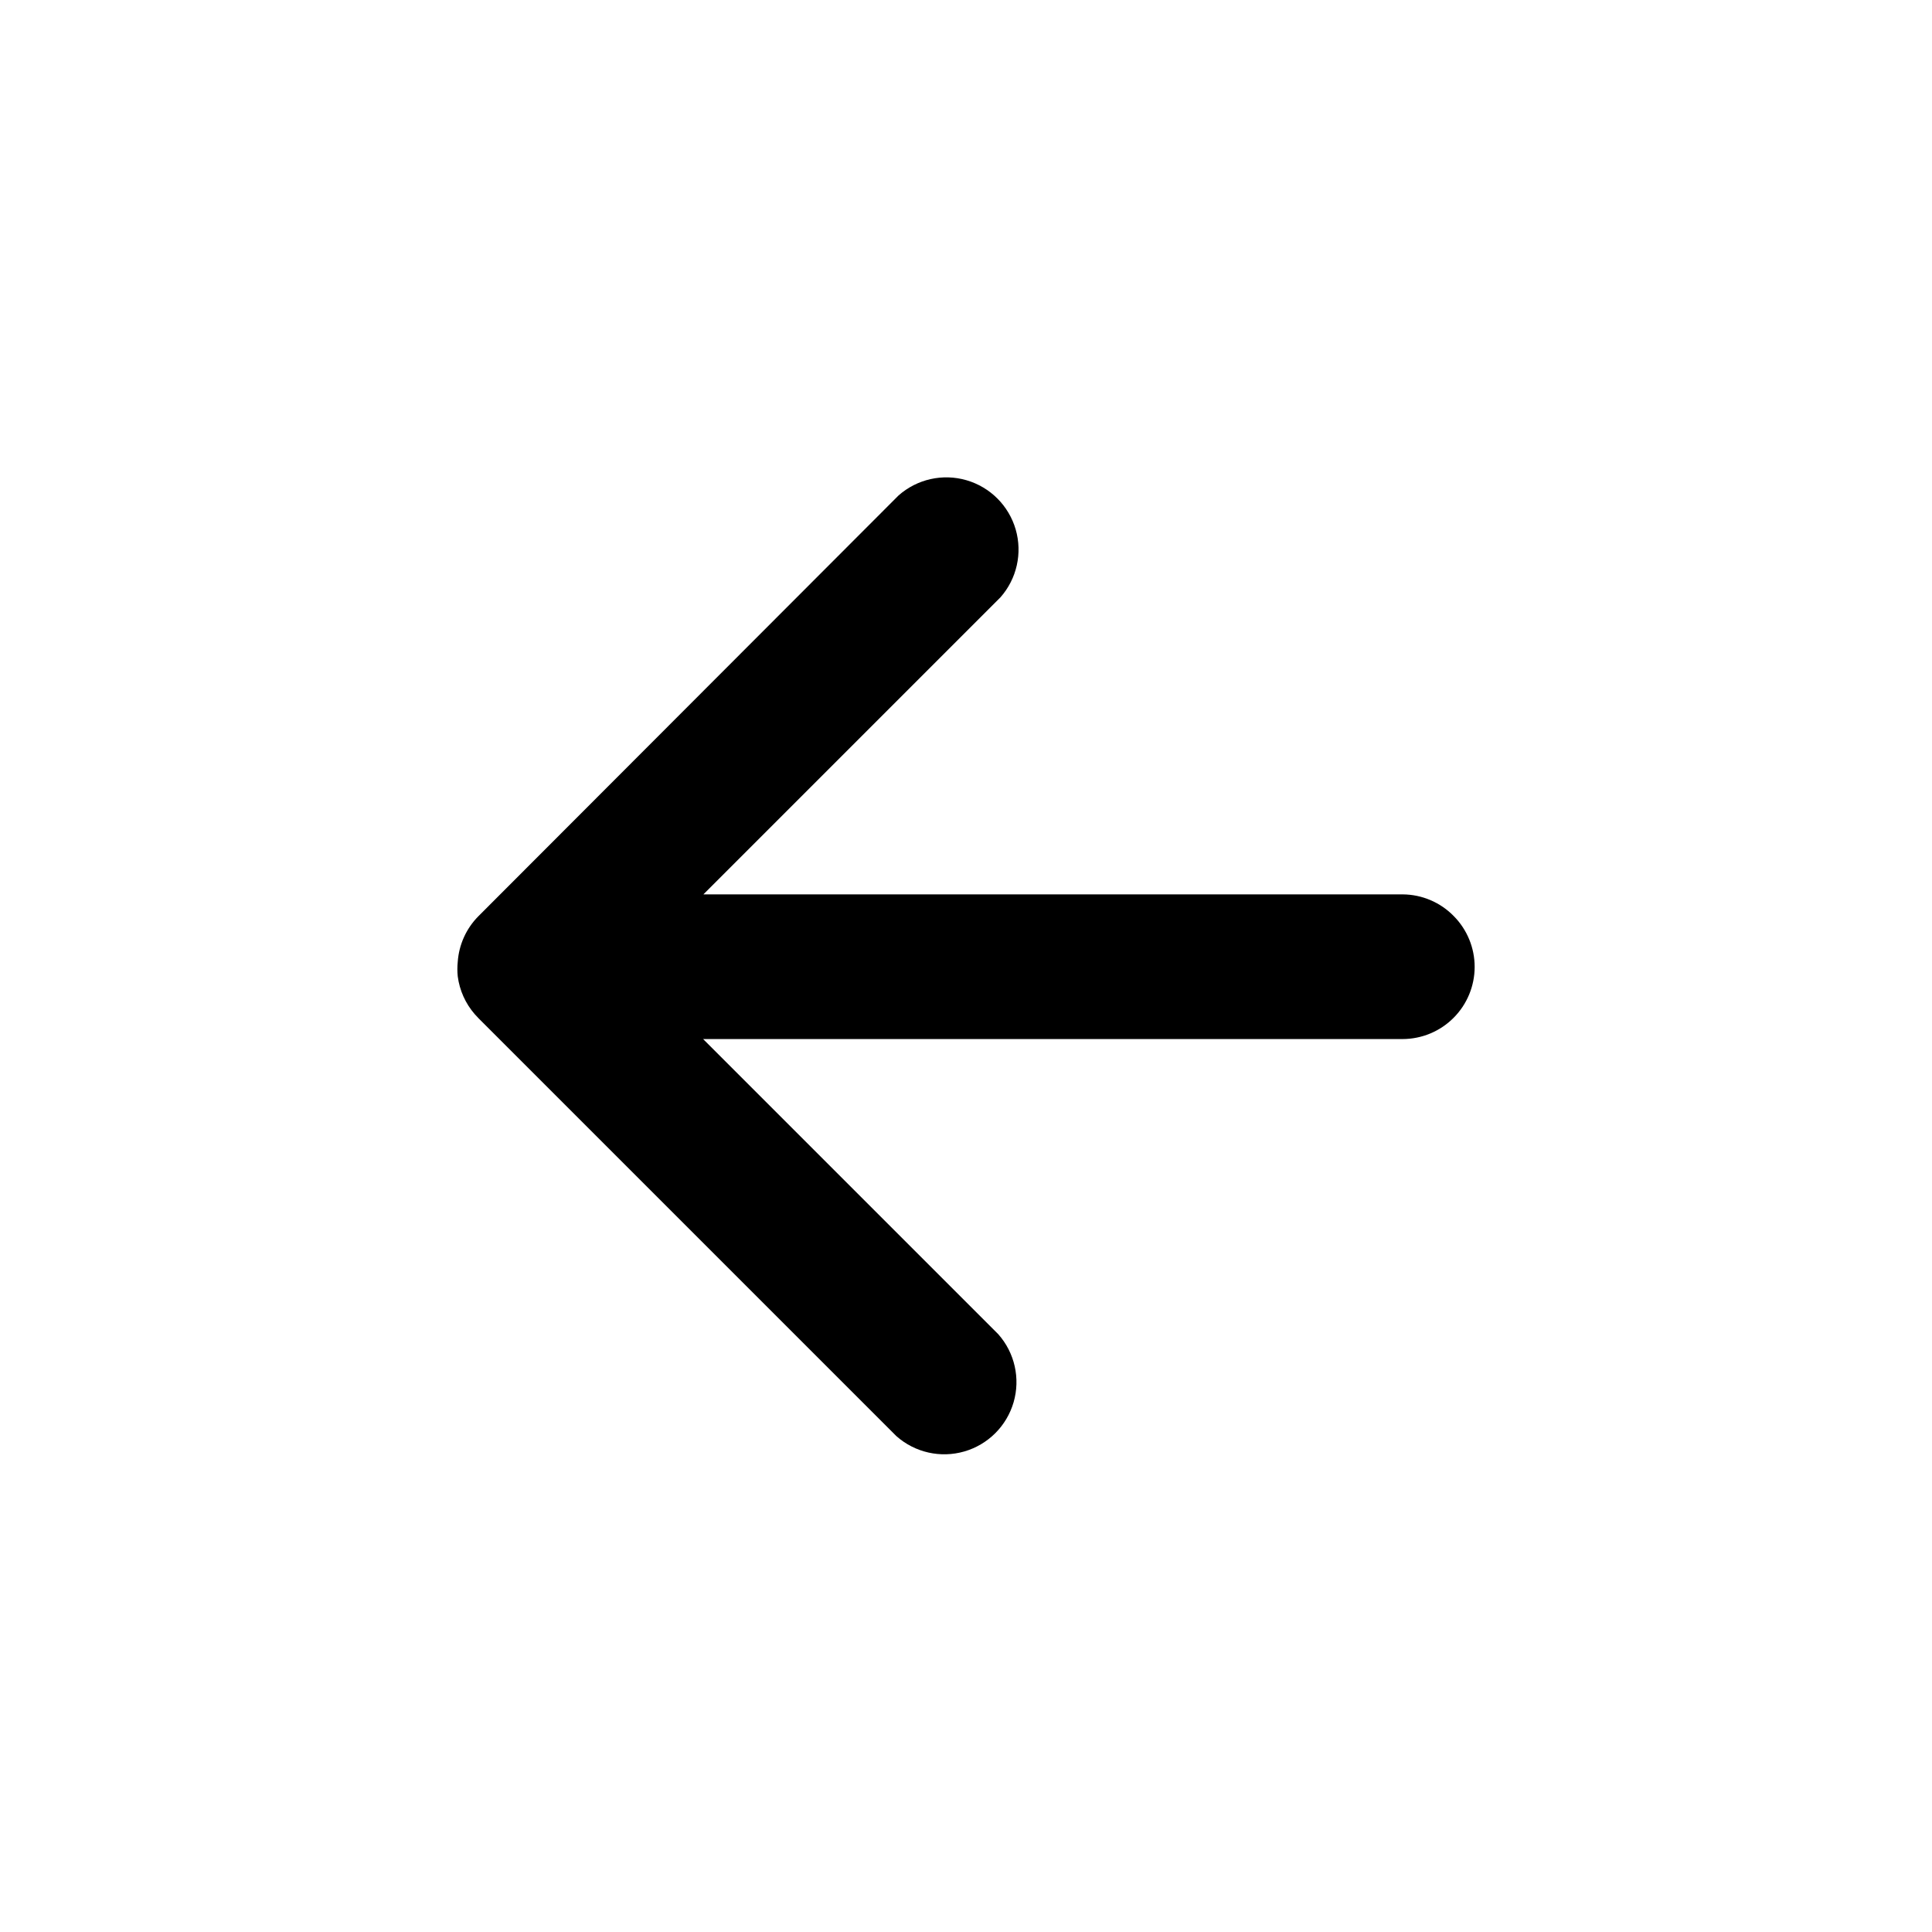 <?xml version="1.0" encoding="UTF-8"?>
<!-- Uploaded to: SVG Repo, www.svgrepo.com, Generator: SVG Repo Mixer Tools -->
<svg fill="#000000" width="800px" height="800px" version="1.1" viewBox="144 144 512 512" xmlns="http://www.w3.org/2000/svg">
 <path d="m529.26 386.77c3.559 3.594 5.551 8.449 5.539 13.504-0.012 5.059-2.027 9.906-5.602 13.48-3.574 3.578-8.422 5.594-13.477 5.606h-185.39l78.246 78.246v0.004c4.34 4.91 5.863 11.699 4.039 17.996-1.828 6.293-6.75 11.215-13.043 13.039-6.293 1.828-13.086 0.305-17.996-4.035l-110.76-110.76-1.023-1.102c-2.445-2.82-4.004-6.297-4.488-9.996-0.133-1.281-0.133-2.574 0-3.859 0.316-4.531 2.242-8.805 5.43-12.043l111.39-111.55c4.91-4.34 11.703-5.863 17.996-4.035 6.293 1.824 11.215 6.746 13.043 13.039 1.824 6.297 0.301 13.086-4.039 18l-78.719 78.719h185.39c5.074 0.047 9.918 2.113 13.461 5.746z"/>
</svg>